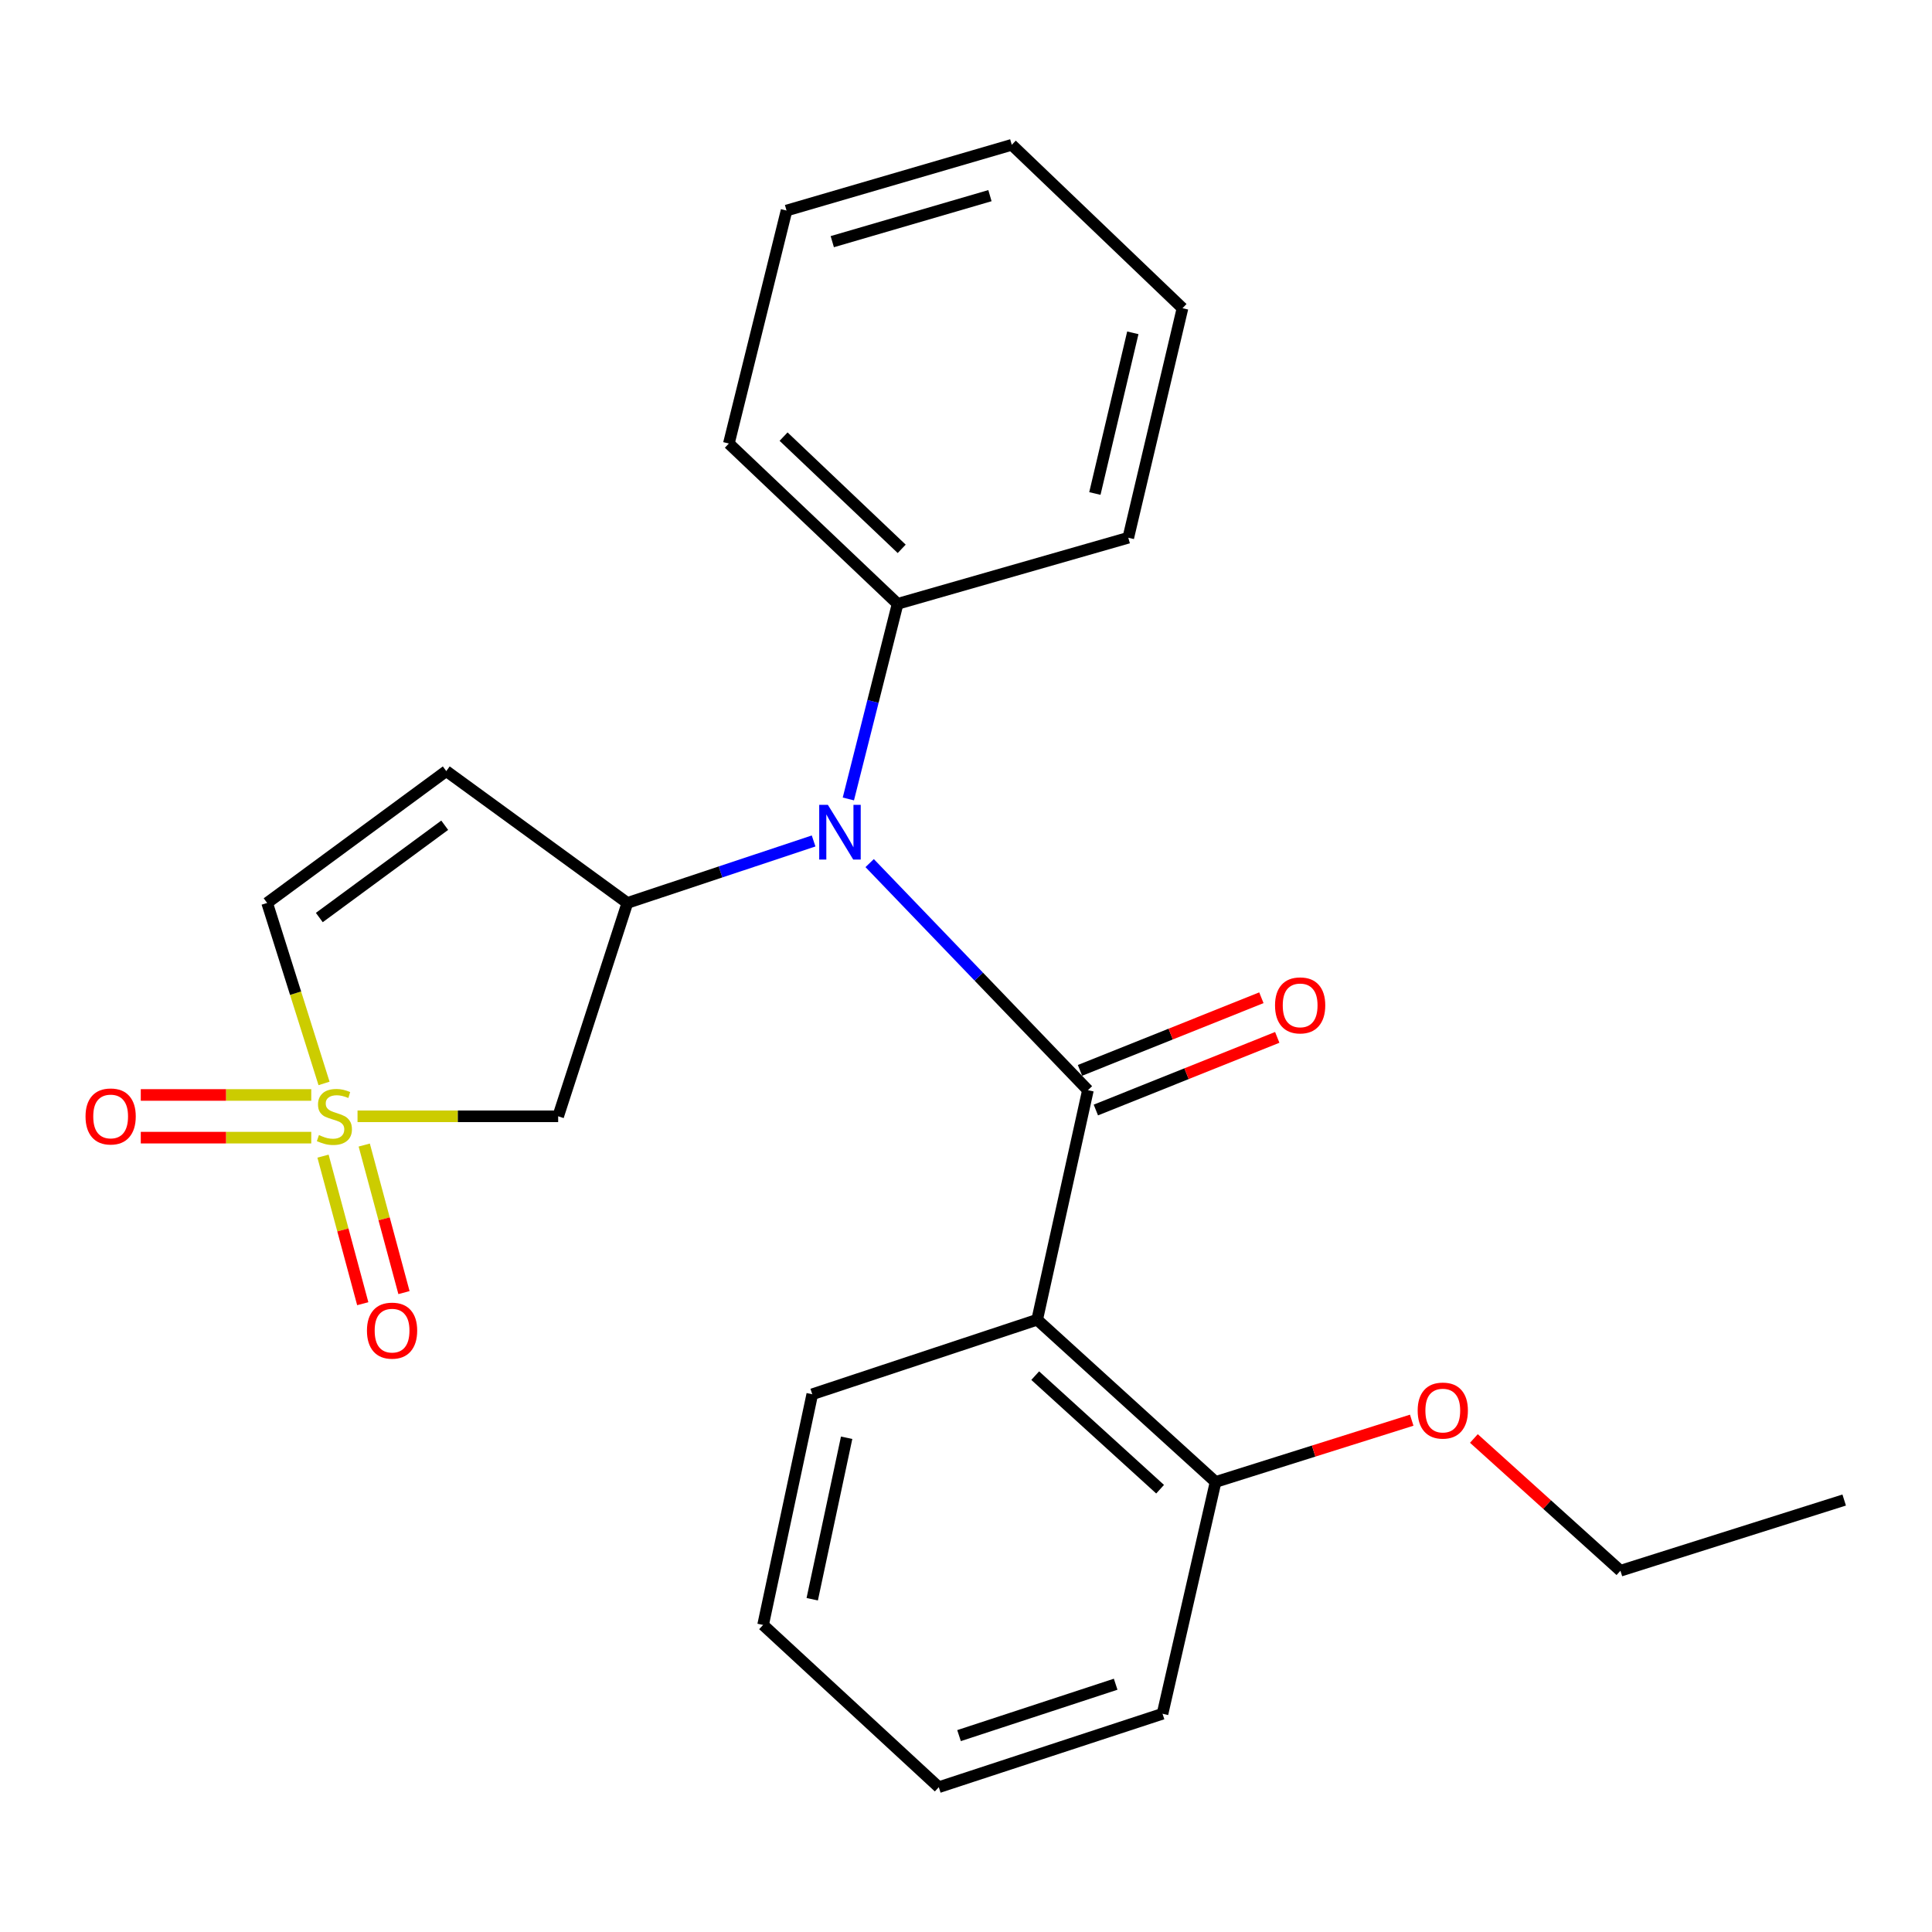 <?xml version='1.0' encoding='iso-8859-1'?>
<svg version='1.1' baseProfile='full'
              xmlns='http://www.w3.org/2000/svg'
                      xmlns:rdkit='http://www.rdkit.org/xml'
                      xmlns:xlink='http://www.w3.org/1999/xlink'
                  xml:space='preserve'
width='1000px' height='1000px' viewBox='0 0 1000 1000'>
<!-- END OF HEADER -->
<rect style='opacity:1.0;fill:#FFFFFF;stroke:none' width='1000' height='1000' x='0' y='0'> </rect>
<path class='bond-4' d='M 185.057,577.797 L 236.981,577.797' style='fill:none;fill-rule:evenodd;stroke:#CCCC00;stroke-width:6px;stroke-linecap:butt;stroke-linejoin:miter;stroke-opacity:1' />
<path class='bond-4' d='M 236.981,577.797 L 288.905,577.797' style='fill:none;fill-rule:evenodd;stroke:#000000;stroke-width:6px;stroke-linecap:butt;stroke-linejoin:miter;stroke-opacity:1' />
<path class='bond-6' d='M 167.718,560.782 L 152.995,514.072' style='fill:none;fill-rule:evenodd;stroke:#CCCC00;stroke-width:6px;stroke-linecap:butt;stroke-linejoin:miter;stroke-opacity:1' />
<path class='bond-6' d='M 152.995,514.072 L 138.271,467.362' style='fill:none;fill-rule:evenodd;stroke:#000000;stroke-width:6px;stroke-linecap:butt;stroke-linejoin:miter;stroke-opacity:1' />
<path class='bond-7' d='M 167.195,598.419 L 177.478,636.605' style='fill:none;fill-rule:evenodd;stroke:#CCCC00;stroke-width:6px;stroke-linecap:butt;stroke-linejoin:miter;stroke-opacity:1' />
<path class='bond-7' d='M 177.478,636.605 L 187.761,674.791' style='fill:none;fill-rule:evenodd;stroke:#FF0000;stroke-width:6px;stroke-linecap:butt;stroke-linejoin:miter;stroke-opacity:1' />
<path class='bond-7' d='M 188.529,592.674 L 198.812,630.86' style='fill:none;fill-rule:evenodd;stroke:#CCCC00;stroke-width:6px;stroke-linecap:butt;stroke-linejoin:miter;stroke-opacity:1' />
<path class='bond-7' d='M 198.812,630.86 L 209.095,669.046' style='fill:none;fill-rule:evenodd;stroke:#FF0000;stroke-width:6px;stroke-linecap:butt;stroke-linejoin:miter;stroke-opacity:1' />
<path class='bond-8' d='M 161.107,566.749 L 116.987,566.749' style='fill:none;fill-rule:evenodd;stroke:#CCCC00;stroke-width:6px;stroke-linecap:butt;stroke-linejoin:miter;stroke-opacity:1' />
<path class='bond-8' d='M 116.987,566.749 L 72.867,566.749' style='fill:none;fill-rule:evenodd;stroke:#FF0000;stroke-width:6px;stroke-linecap:butt;stroke-linejoin:miter;stroke-opacity:1' />
<path class='bond-8' d='M 161.107,588.844 L 116.987,588.844' style='fill:none;fill-rule:evenodd;stroke:#CCCC00;stroke-width:6px;stroke-linecap:butt;stroke-linejoin:miter;stroke-opacity:1' />
<path class='bond-8' d='M 116.987,588.844 L 72.867,588.844' style='fill:none;fill-rule:evenodd;stroke:#FF0000;stroke-width:6px;stroke-linecap:butt;stroke-linejoin:miter;stroke-opacity:1' />
<path class='bond-0' d='M 563.108,564.282 L 506.621,505.51' style='fill:none;fill-rule:evenodd;stroke:#000000;stroke-width:6px;stroke-linecap:butt;stroke-linejoin:miter;stroke-opacity:1' />
<path class='bond-0' d='M 506.621,505.51 L 450.135,446.739' style='fill:none;fill-rule:evenodd;stroke:#0000FF;stroke-width:6px;stroke-linecap:butt;stroke-linejoin:miter;stroke-opacity:1' />
<path class='bond-1' d='M 563.108,564.282 L 536.84,683.088' style='fill:none;fill-rule:evenodd;stroke:#000000;stroke-width:6px;stroke-linecap:butt;stroke-linejoin:miter;stroke-opacity:1' />
<path class='bond-9' d='M 567.214,574.538 L 614.158,555.743' style='fill:none;fill-rule:evenodd;stroke:#000000;stroke-width:6px;stroke-linecap:butt;stroke-linejoin:miter;stroke-opacity:1' />
<path class='bond-9' d='M 614.158,555.743 L 661.102,536.947' style='fill:none;fill-rule:evenodd;stroke:#FF0000;stroke-width:6px;stroke-linecap:butt;stroke-linejoin:miter;stroke-opacity:1' />
<path class='bond-9' d='M 559.002,554.026 L 605.945,535.231' style='fill:none;fill-rule:evenodd;stroke:#000000;stroke-width:6px;stroke-linecap:butt;stroke-linejoin:miter;stroke-opacity:1' />
<path class='bond-9' d='M 605.945,535.231 L 652.889,516.436' style='fill:none;fill-rule:evenodd;stroke:#FF0000;stroke-width:6px;stroke-linecap:butt;stroke-linejoin:miter;stroke-opacity:1' />
<path class='bond-10' d='M 536.84,683.088 L 629.182,767.059' style='fill:none;fill-rule:evenodd;stroke:#000000;stroke-width:6px;stroke-linecap:butt;stroke-linejoin:miter;stroke-opacity:1' />
<path class='bond-10' d='M 535.827,712.03 L 600.466,770.81' style='fill:none;fill-rule:evenodd;stroke:#000000;stroke-width:6px;stroke-linecap:butt;stroke-linejoin:miter;stroke-opacity:1' />
<path class='bond-12' d='M 536.84,683.088 L 420.428,721.667' style='fill:none;fill-rule:evenodd;stroke:#000000;stroke-width:6px;stroke-linecap:butt;stroke-linejoin:miter;stroke-opacity:1' />
<path class='bond-2' d='M 421.125,435.285 L 372.924,451.323' style='fill:none;fill-rule:evenodd;stroke:#0000FF;stroke-width:6px;stroke-linecap:butt;stroke-linejoin:miter;stroke-opacity:1' />
<path class='bond-2' d='M 372.924,451.323 L 324.722,467.362' style='fill:none;fill-rule:evenodd;stroke:#000000;stroke-width:6px;stroke-linecap:butt;stroke-linejoin:miter;stroke-opacity:1' />
<path class='bond-11' d='M 439.108,413.539 L 451.856,363.04' style='fill:none;fill-rule:evenodd;stroke:#0000FF;stroke-width:6px;stroke-linecap:butt;stroke-linejoin:miter;stroke-opacity:1' />
<path class='bond-11' d='M 451.856,363.04 L 464.604,312.542' style='fill:none;fill-rule:evenodd;stroke:#000000;stroke-width:6px;stroke-linecap:butt;stroke-linejoin:miter;stroke-opacity:1' />
<path class='bond-3' d='M 324.722,467.362 L 288.905,577.797' style='fill:none;fill-rule:evenodd;stroke:#000000;stroke-width:6px;stroke-linecap:butt;stroke-linejoin:miter;stroke-opacity:1' />
<path class='bond-24' d='M 324.722,467.362 L 230.993,399.115' style='fill:none;fill-rule:evenodd;stroke:#000000;stroke-width:6px;stroke-linecap:butt;stroke-linejoin:miter;stroke-opacity:1' />
<path class='bond-5' d='M 230.993,399.115 L 138.271,467.362' style='fill:none;fill-rule:evenodd;stroke:#000000;stroke-width:6px;stroke-linecap:butt;stroke-linejoin:miter;stroke-opacity:1' />
<path class='bond-5' d='M 230.182,427.146 L 165.276,474.919' style='fill:none;fill-rule:evenodd;stroke:#000000;stroke-width:6px;stroke-linecap:butt;stroke-linejoin:miter;stroke-opacity:1' />
<path class='bond-13' d='M 629.182,767.059 L 679.942,751.075' style='fill:none;fill-rule:evenodd;stroke:#000000;stroke-width:6px;stroke-linecap:butt;stroke-linejoin:miter;stroke-opacity:1' />
<path class='bond-13' d='M 679.942,751.075 L 730.703,735.091' style='fill:none;fill-rule:evenodd;stroke:#FF0000;stroke-width:6px;stroke-linecap:butt;stroke-linejoin:miter;stroke-opacity:1' />
<path class='bond-14' d='M 629.182,767.059 L 601.724,887.043' style='fill:none;fill-rule:evenodd;stroke:#000000;stroke-width:6px;stroke-linecap:butt;stroke-linejoin:miter;stroke-opacity:1' />
<path class='bond-15' d='M 464.604,312.542 L 377.258,229.566' style='fill:none;fill-rule:evenodd;stroke:#000000;stroke-width:6px;stroke-linecap:butt;stroke-linejoin:miter;stroke-opacity:1' />
<path class='bond-15' d='M 466.719,284.077 L 405.577,225.993' style='fill:none;fill-rule:evenodd;stroke:#000000;stroke-width:6px;stroke-linecap:butt;stroke-linejoin:miter;stroke-opacity:1' />
<path class='bond-16' d='M 464.604,312.542 L 583.999,278.333' style='fill:none;fill-rule:evenodd;stroke:#000000;stroke-width:6px;stroke-linecap:butt;stroke-linejoin:miter;stroke-opacity:1' />
<path class='bond-18' d='M 420.428,721.667 L 394.982,841.063' style='fill:none;fill-rule:evenodd;stroke:#000000;stroke-width:6px;stroke-linecap:butt;stroke-linejoin:miter;stroke-opacity:1' />
<path class='bond-18' d='M 438.22,744.182 L 420.408,827.759' style='fill:none;fill-rule:evenodd;stroke:#000000;stroke-width:6px;stroke-linecap:butt;stroke-linejoin:miter;stroke-opacity:1' />
<path class='bond-17' d='M 762.882,744.554 L 800.808,778.785' style='fill:none;fill-rule:evenodd;stroke:#FF0000;stroke-width:6px;stroke-linecap:butt;stroke-linejoin:miter;stroke-opacity:1' />
<path class='bond-17' d='M 800.808,778.785 L 838.734,813.015' style='fill:none;fill-rule:evenodd;stroke:#000000;stroke-width:6px;stroke-linecap:butt;stroke-linejoin:miter;stroke-opacity:1' />
<path class='bond-26' d='M 601.724,887.043 L 485.913,925.046' style='fill:none;fill-rule:evenodd;stroke:#000000;stroke-width:6px;stroke-linecap:butt;stroke-linejoin:miter;stroke-opacity:1' />
<path class='bond-26' d='M 577.463,871.751 L 496.396,898.352' style='fill:none;fill-rule:evenodd;stroke:#000000;stroke-width:6px;stroke-linecap:butt;stroke-linejoin:miter;stroke-opacity:1' />
<path class='bond-20' d='M 377.258,229.566 L 407.11,108.98' style='fill:none;fill-rule:evenodd;stroke:#000000;stroke-width:6px;stroke-linecap:butt;stroke-linejoin:miter;stroke-opacity:1' />
<path class='bond-21' d='M 583.999,278.333 L 612.059,159.527' style='fill:none;fill-rule:evenodd;stroke:#000000;stroke-width:6px;stroke-linecap:butt;stroke-linejoin:miter;stroke-opacity:1' />
<path class='bond-21' d='M 566.705,255.433 L 586.347,172.269' style='fill:none;fill-rule:evenodd;stroke:#000000;stroke-width:6px;stroke-linecap:butt;stroke-linejoin:miter;stroke-opacity:1' />
<path class='bond-19' d='M 838.734,813.015 L 954.545,776.412' style='fill:none;fill-rule:evenodd;stroke:#000000;stroke-width:6px;stroke-linecap:butt;stroke-linejoin:miter;stroke-opacity:1' />
<path class='bond-22' d='M 394.982,841.063 L 485.913,925.046' style='fill:none;fill-rule:evenodd;stroke:#000000;stroke-width:6px;stroke-linecap:butt;stroke-linejoin:miter;stroke-opacity:1' />
<path class='bond-25' d='M 407.11,108.98 L 523.694,74.954' style='fill:none;fill-rule:evenodd;stroke:#000000;stroke-width:6px;stroke-linecap:butt;stroke-linejoin:miter;stroke-opacity:1' />
<path class='bond-25' d='M 430.787,125.085 L 512.396,101.268' style='fill:none;fill-rule:evenodd;stroke:#000000;stroke-width:6px;stroke-linecap:butt;stroke-linejoin:miter;stroke-opacity:1' />
<path class='bond-23' d='M 612.059,159.527 L 523.694,74.954' style='fill:none;fill-rule:evenodd;stroke:#000000;stroke-width:6px;stroke-linecap:butt;stroke-linejoin:miter;stroke-opacity:1' />
<path  class='atom-0' d='M 165.082 587.517
Q 165.402 587.637, 166.722 588.197
Q 168.042 588.757, 169.482 589.117
Q 170.962 589.437, 172.402 589.437
Q 175.082 589.437, 176.642 588.157
Q 178.202 586.837, 178.202 584.557
Q 178.202 582.997, 177.402 582.037
Q 176.642 581.077, 175.442 580.557
Q 174.242 580.037, 172.242 579.437
Q 169.722 578.677, 168.202 577.957
Q 166.722 577.237, 165.642 575.717
Q 164.602 574.197, 164.602 571.637
Q 164.602 568.077, 167.002 565.877
Q 169.442 563.677, 174.242 563.677
Q 177.522 563.677, 181.242 565.237
L 180.322 568.317
Q 176.922 566.917, 174.362 566.917
Q 171.602 566.917, 170.082 568.077
Q 168.562 569.197, 168.602 571.157
Q 168.602 572.677, 169.362 573.597
Q 170.162 574.517, 171.282 575.037
Q 172.442 575.557, 174.362 576.157
Q 176.922 576.957, 178.442 577.757
Q 179.962 578.557, 181.042 580.197
Q 182.162 581.797, 182.162 584.557
Q 182.162 588.477, 179.522 590.597
Q 176.922 592.677, 172.562 592.677
Q 170.042 592.677, 168.122 592.117
Q 166.242 591.597, 164.002 590.677
L 165.082 587.517
' fill='#CCCC00'/>
<path  class='atom-3' d='M 428.504 416.587
L 437.784 431.587
Q 438.704 433.067, 440.184 435.747
Q 441.664 438.427, 441.744 438.587
L 441.744 416.587
L 445.504 416.587
L 445.504 444.907
L 441.624 444.907
L 431.664 428.507
Q 430.504 426.587, 429.264 424.387
Q 428.064 422.187, 427.704 421.507
L 427.704 444.907
L 424.024 444.907
L 424.024 416.587
L 428.504 416.587
' fill='#0000FF'/>
<path  class='atom-8' d='M 189.934 688.729
Q 189.934 681.929, 193.294 678.129
Q 196.654 674.329, 202.934 674.329
Q 209.214 674.329, 212.574 678.129
Q 215.934 681.929, 215.934 688.729
Q 215.934 695.609, 212.534 699.529
Q 209.134 703.409, 202.934 703.409
Q 196.694 703.409, 193.294 699.529
Q 189.934 695.649, 189.934 688.729
M 202.934 700.209
Q 207.254 700.209, 209.574 697.329
Q 211.934 694.409, 211.934 688.729
Q 211.934 683.169, 209.574 680.369
Q 207.254 677.529, 202.934 677.529
Q 198.614 677.529, 196.254 680.329
Q 193.934 683.129, 193.934 688.729
Q 193.934 694.449, 196.254 697.329
Q 198.614 700.209, 202.934 700.209
' fill='#FF0000'/>
<path  class='atom-9' d='M 44.271 577.877
Q 44.271 571.077, 47.631 567.277
Q 50.991 563.477, 57.271 563.477
Q 63.551 563.477, 66.911 567.277
Q 70.271 571.077, 70.271 577.877
Q 70.271 584.757, 66.871 588.677
Q 63.471 592.557, 57.271 592.557
Q 51.031 592.557, 47.631 588.677
Q 44.271 584.797, 44.271 577.877
M 57.271 589.357
Q 61.591 589.357, 63.911 586.477
Q 66.271 583.557, 66.271 577.877
Q 66.271 572.317, 63.911 569.517
Q 61.591 566.677, 57.271 566.677
Q 52.951 566.677, 50.591 569.477
Q 48.271 572.277, 48.271 577.877
Q 48.271 583.597, 50.591 586.477
Q 52.951 589.357, 57.271 589.357
' fill='#FF0000'/>
<path  class='atom-10' d='M 659.953 520.382
Q 659.953 513.582, 663.313 509.782
Q 666.673 505.982, 672.953 505.982
Q 679.233 505.982, 682.593 509.782
Q 685.953 513.582, 685.953 520.382
Q 685.953 527.262, 682.553 531.182
Q 679.153 535.062, 672.953 535.062
Q 666.713 535.062, 663.313 531.182
Q 659.953 527.302, 659.953 520.382
M 672.953 531.862
Q 677.273 531.862, 679.593 528.982
Q 681.953 526.062, 681.953 520.382
Q 681.953 514.822, 679.593 512.022
Q 677.273 509.182, 672.953 509.182
Q 668.633 509.182, 666.273 511.982
Q 663.953 514.782, 663.953 520.382
Q 663.953 526.102, 666.273 528.982
Q 668.633 531.862, 672.953 531.862
' fill='#FF0000'/>
<path  class='atom-14' d='M 733.785 730.106
Q 733.785 723.306, 737.145 719.506
Q 740.505 715.706, 746.785 715.706
Q 753.065 715.706, 756.425 719.506
Q 759.785 723.306, 759.785 730.106
Q 759.785 736.986, 756.385 740.906
Q 752.985 744.786, 746.785 744.786
Q 740.545 744.786, 737.145 740.906
Q 733.785 737.026, 733.785 730.106
M 746.785 741.586
Q 751.105 741.586, 753.425 738.706
Q 755.785 735.786, 755.785 730.106
Q 755.785 724.546, 753.425 721.746
Q 751.105 718.906, 746.785 718.906
Q 742.465 718.906, 740.105 721.706
Q 737.785 724.506, 737.785 730.106
Q 737.785 735.826, 740.105 738.706
Q 742.465 741.586, 746.785 741.586
' fill='#FF0000'/>
</svg>
